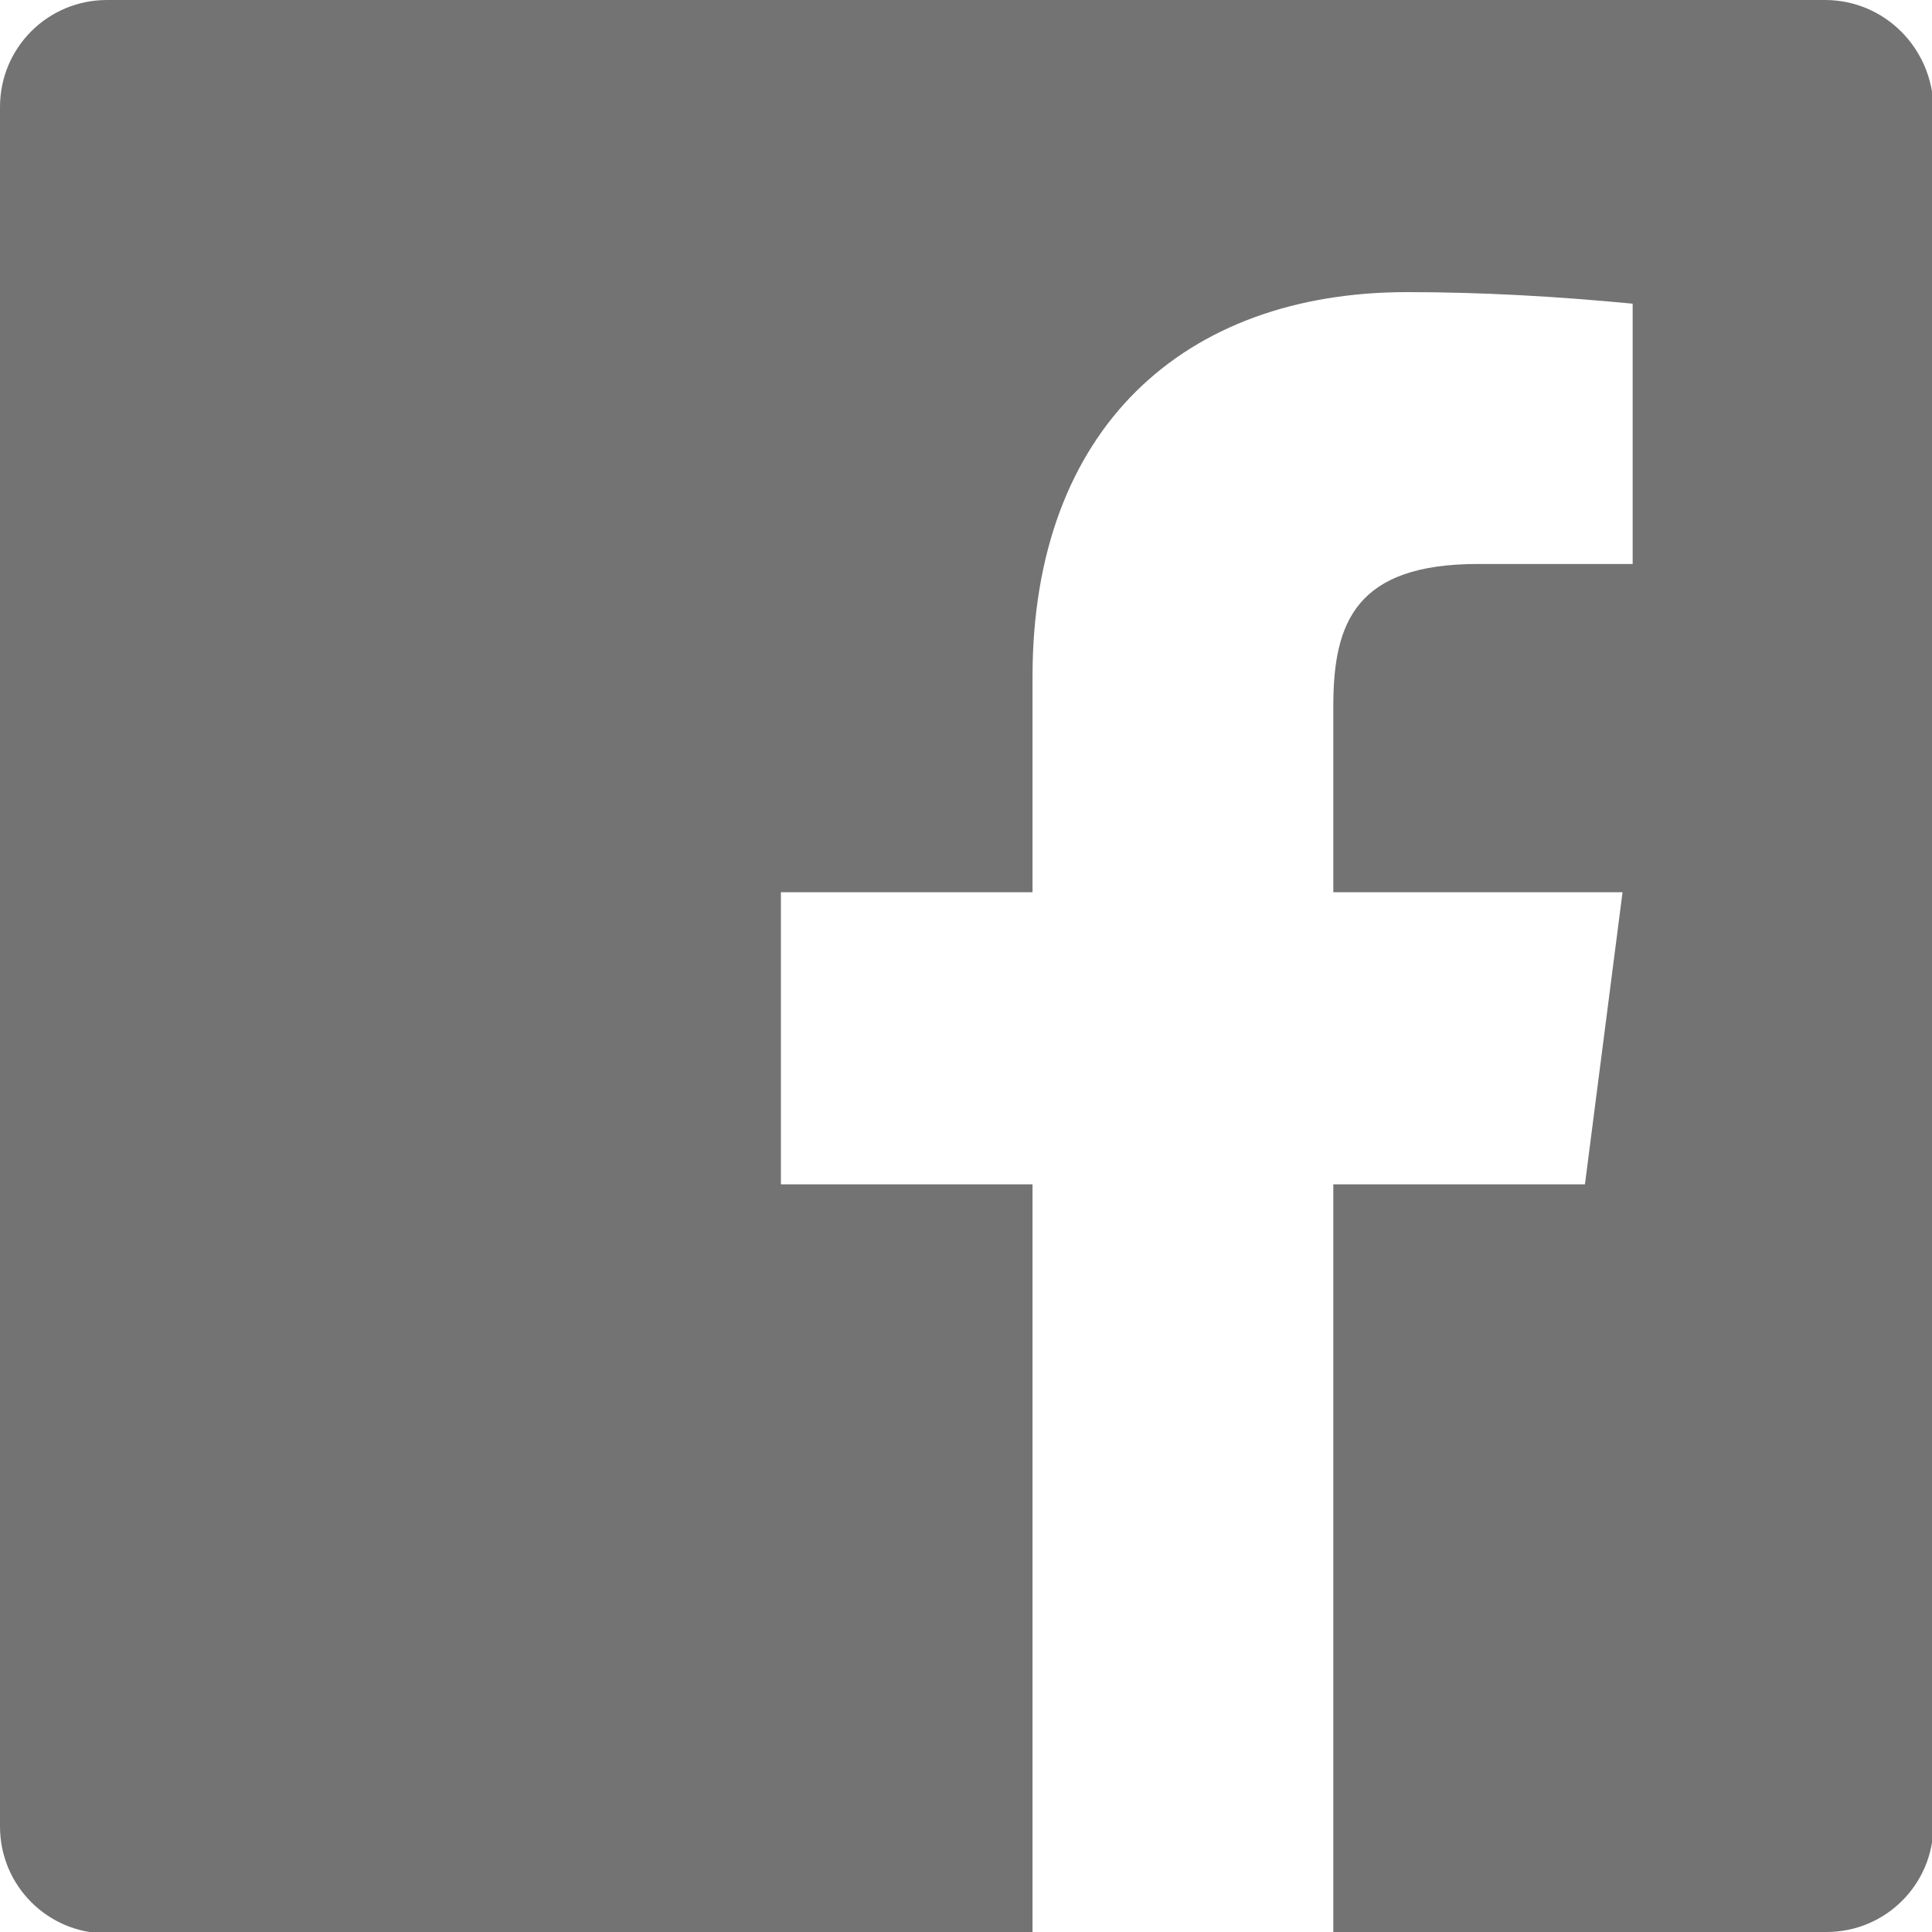 <?xml version="1.0" encoding="utf-8"?>
<!-- Generator: Adobe Illustrator 24.0.3, SVG Export Plug-In . SVG Version: 6.00 Build 0)  -->
<svg version="1.1" id="Ebene_1" xmlns="http://www.w3.org/2000/svg" xmlns:xlink="http://www.w3.org/1999/xlink" x="0px" y="0px"
	 viewBox="0 0 133.6 133.6" style="enable-background:new 0 0 133.6 133.6;" xml:space="preserve">
<style type="text/css">
	.st0{fill:#737373;}
</style>
<title>Pfad 227</title>
<path class="st0" d="M126.2,0H7.4C3.3,0,0,3.3,0,7.4c0,0,0,0,0,0v118.9c0,4.1,3.3,7.4,7.4,7.4h64V81.9H54V61.7h17.4V46.8
	c0-17.2,10.5-26.6,25.9-26.6c5.2,0,10.4,0.3,15.6,0.8v18h-10.7c-8.4,0-10,4-10,9.8v12.9h20l-2.6,20.2H92.2v51.7h34.1
	c4.1,0,7.4-3.3,7.4-7.4V7.4C133.6,3.3,130.3,0,126.2,0C126.2,0,126.2,0,126.2,0"/>
</svg>
